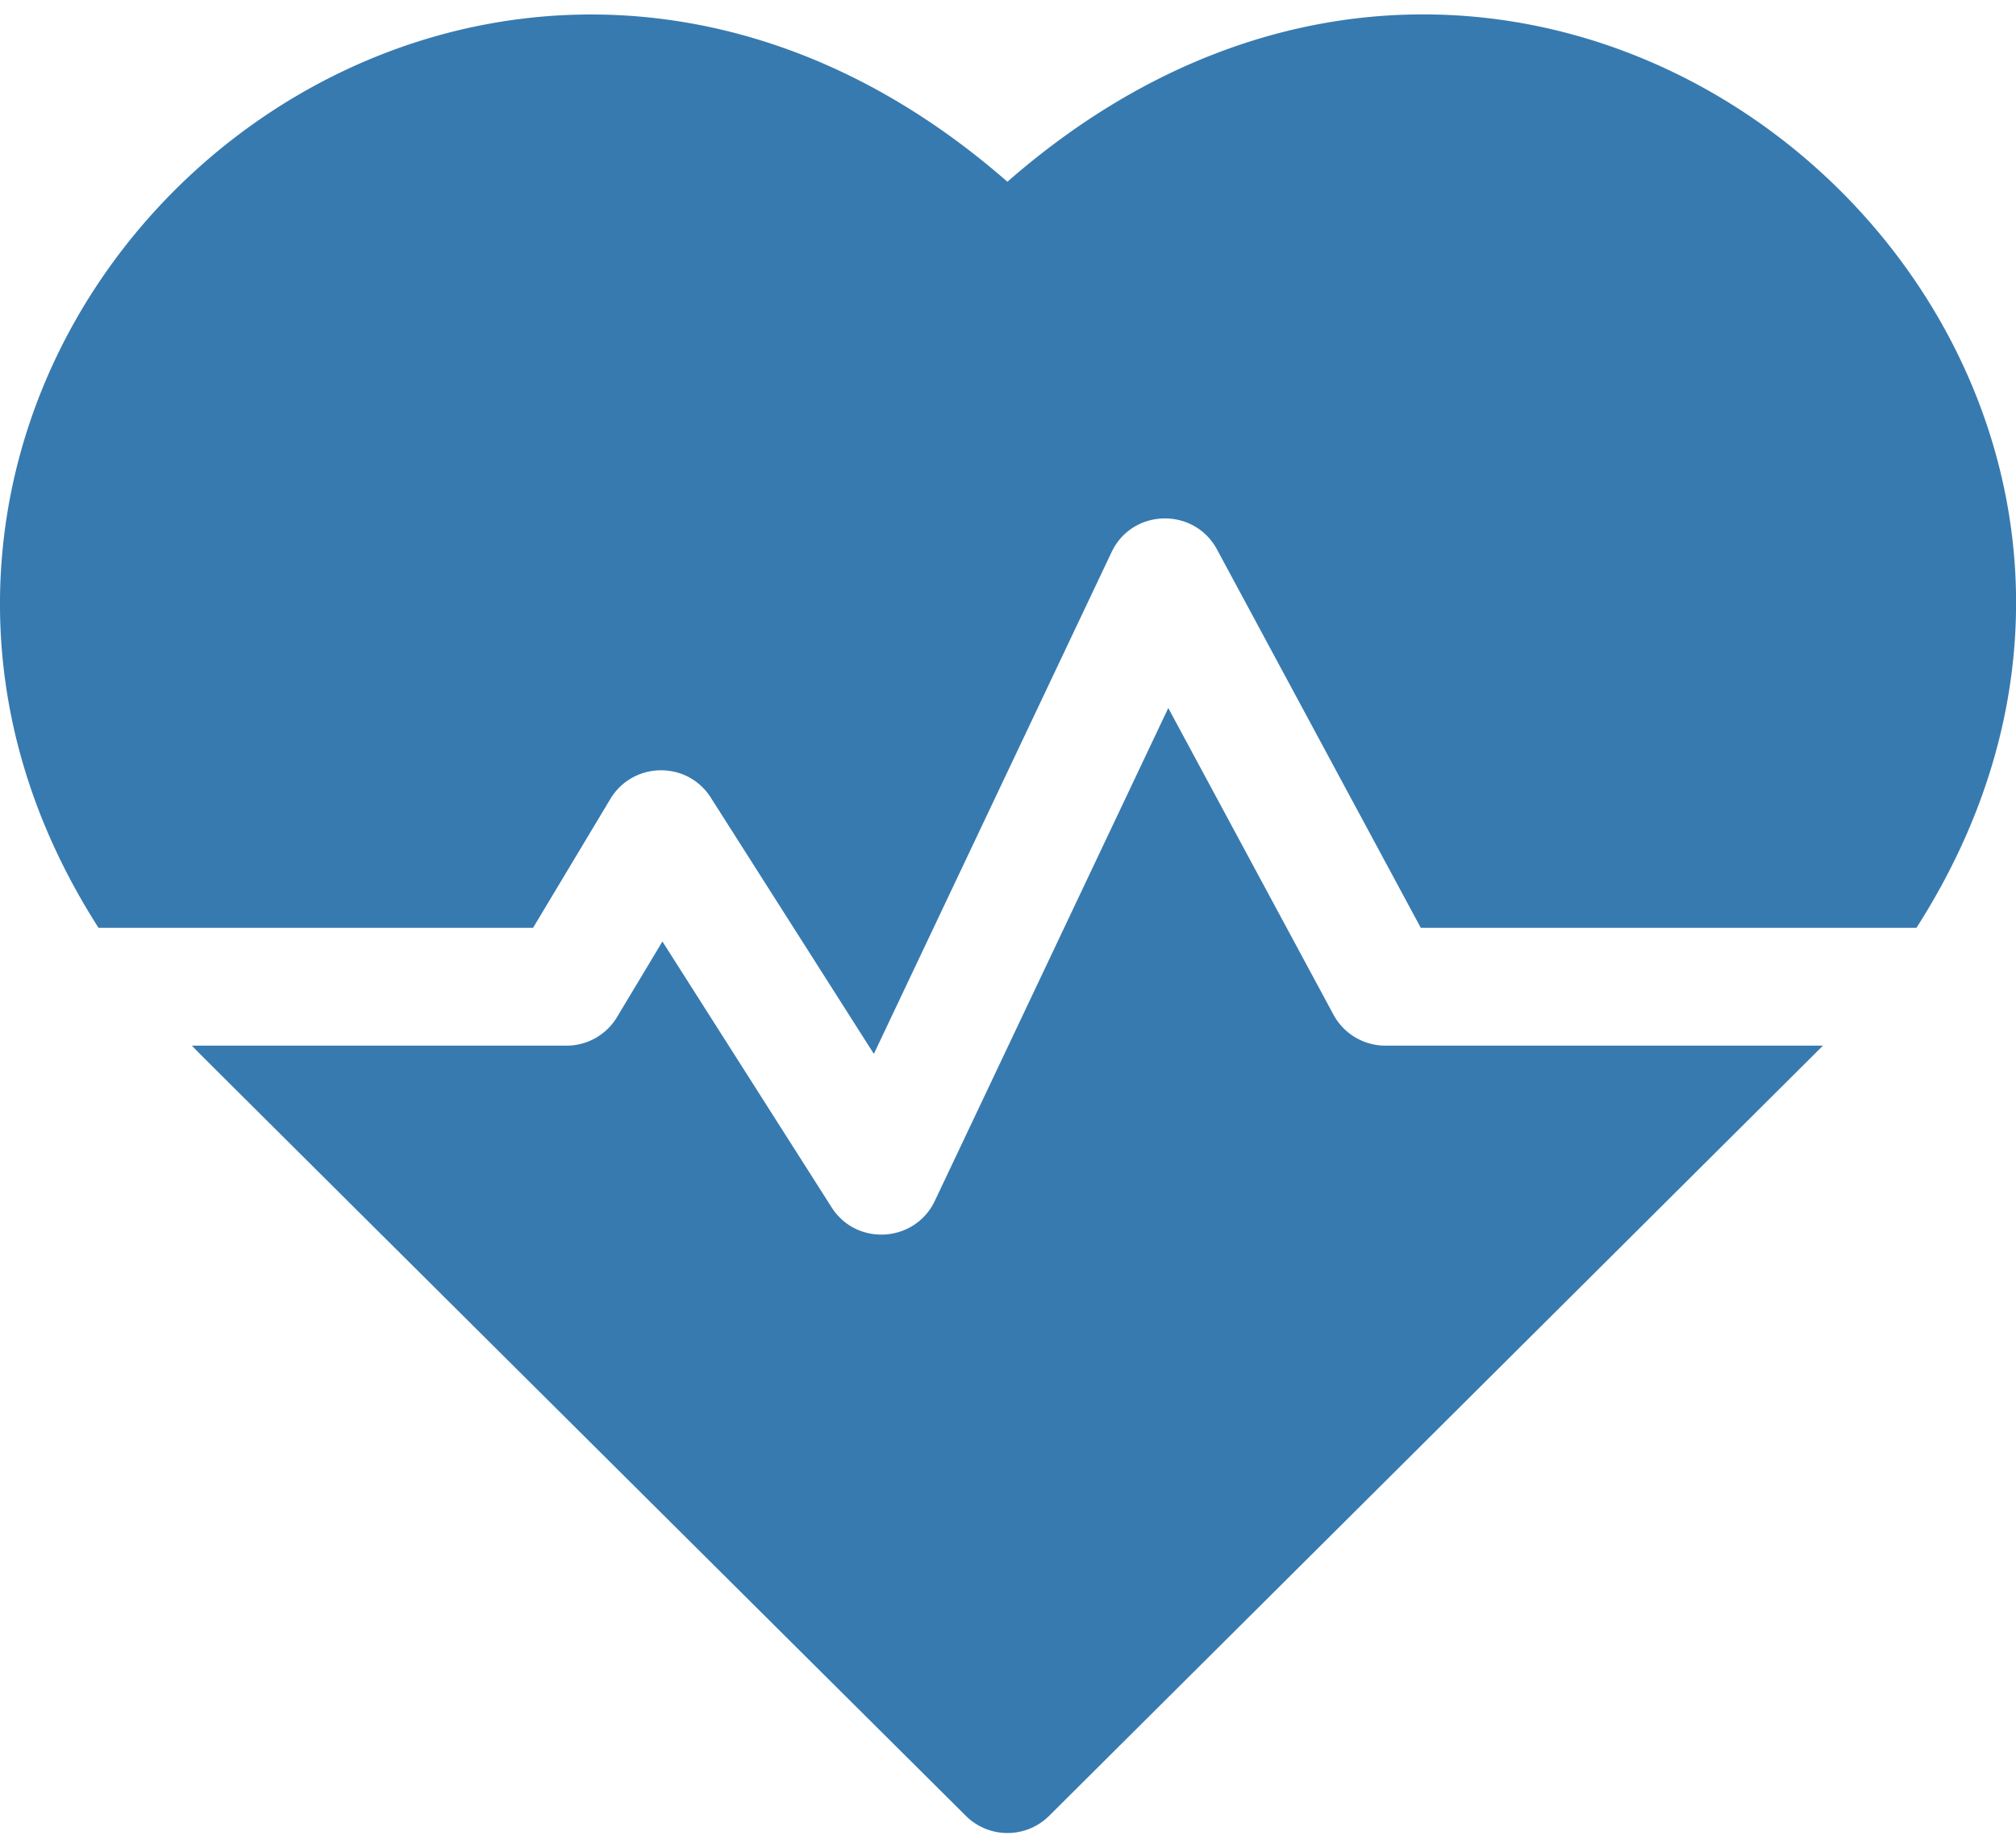 <svg xmlns="http://www.w3.org/2000/svg" width="24" height="22" fill="#377ab0" xmlns:v="https://vecta.io/nano"><path d="M11.993 2.164C6.762-2.412.11 1.608.001 7.058-.026 8.447.374 9.8 1.173 11.047h5.173l.92-1.534c.267-.445.914-.46 1.196-.016l1.941 3.051 2.83-5.974c.247-.521.982-.538 1.255-.032l2.426 4.505h5.901c4.371-6.832-4.268-14.615-10.821-8.884zm3.881 9.916l-1.966-3.65-2.779 5.868c-.237.499-.932.543-1.229.077L7.886 11.21l-.54.899a.7.7 0 0 1-.603.341H2.285c.14.146-.605-.597 9.213 9.17.274.273.717.273.992 0l9.212-9.17h-5.209c-.259 0-.496-.142-.619-.37z"/></svg>